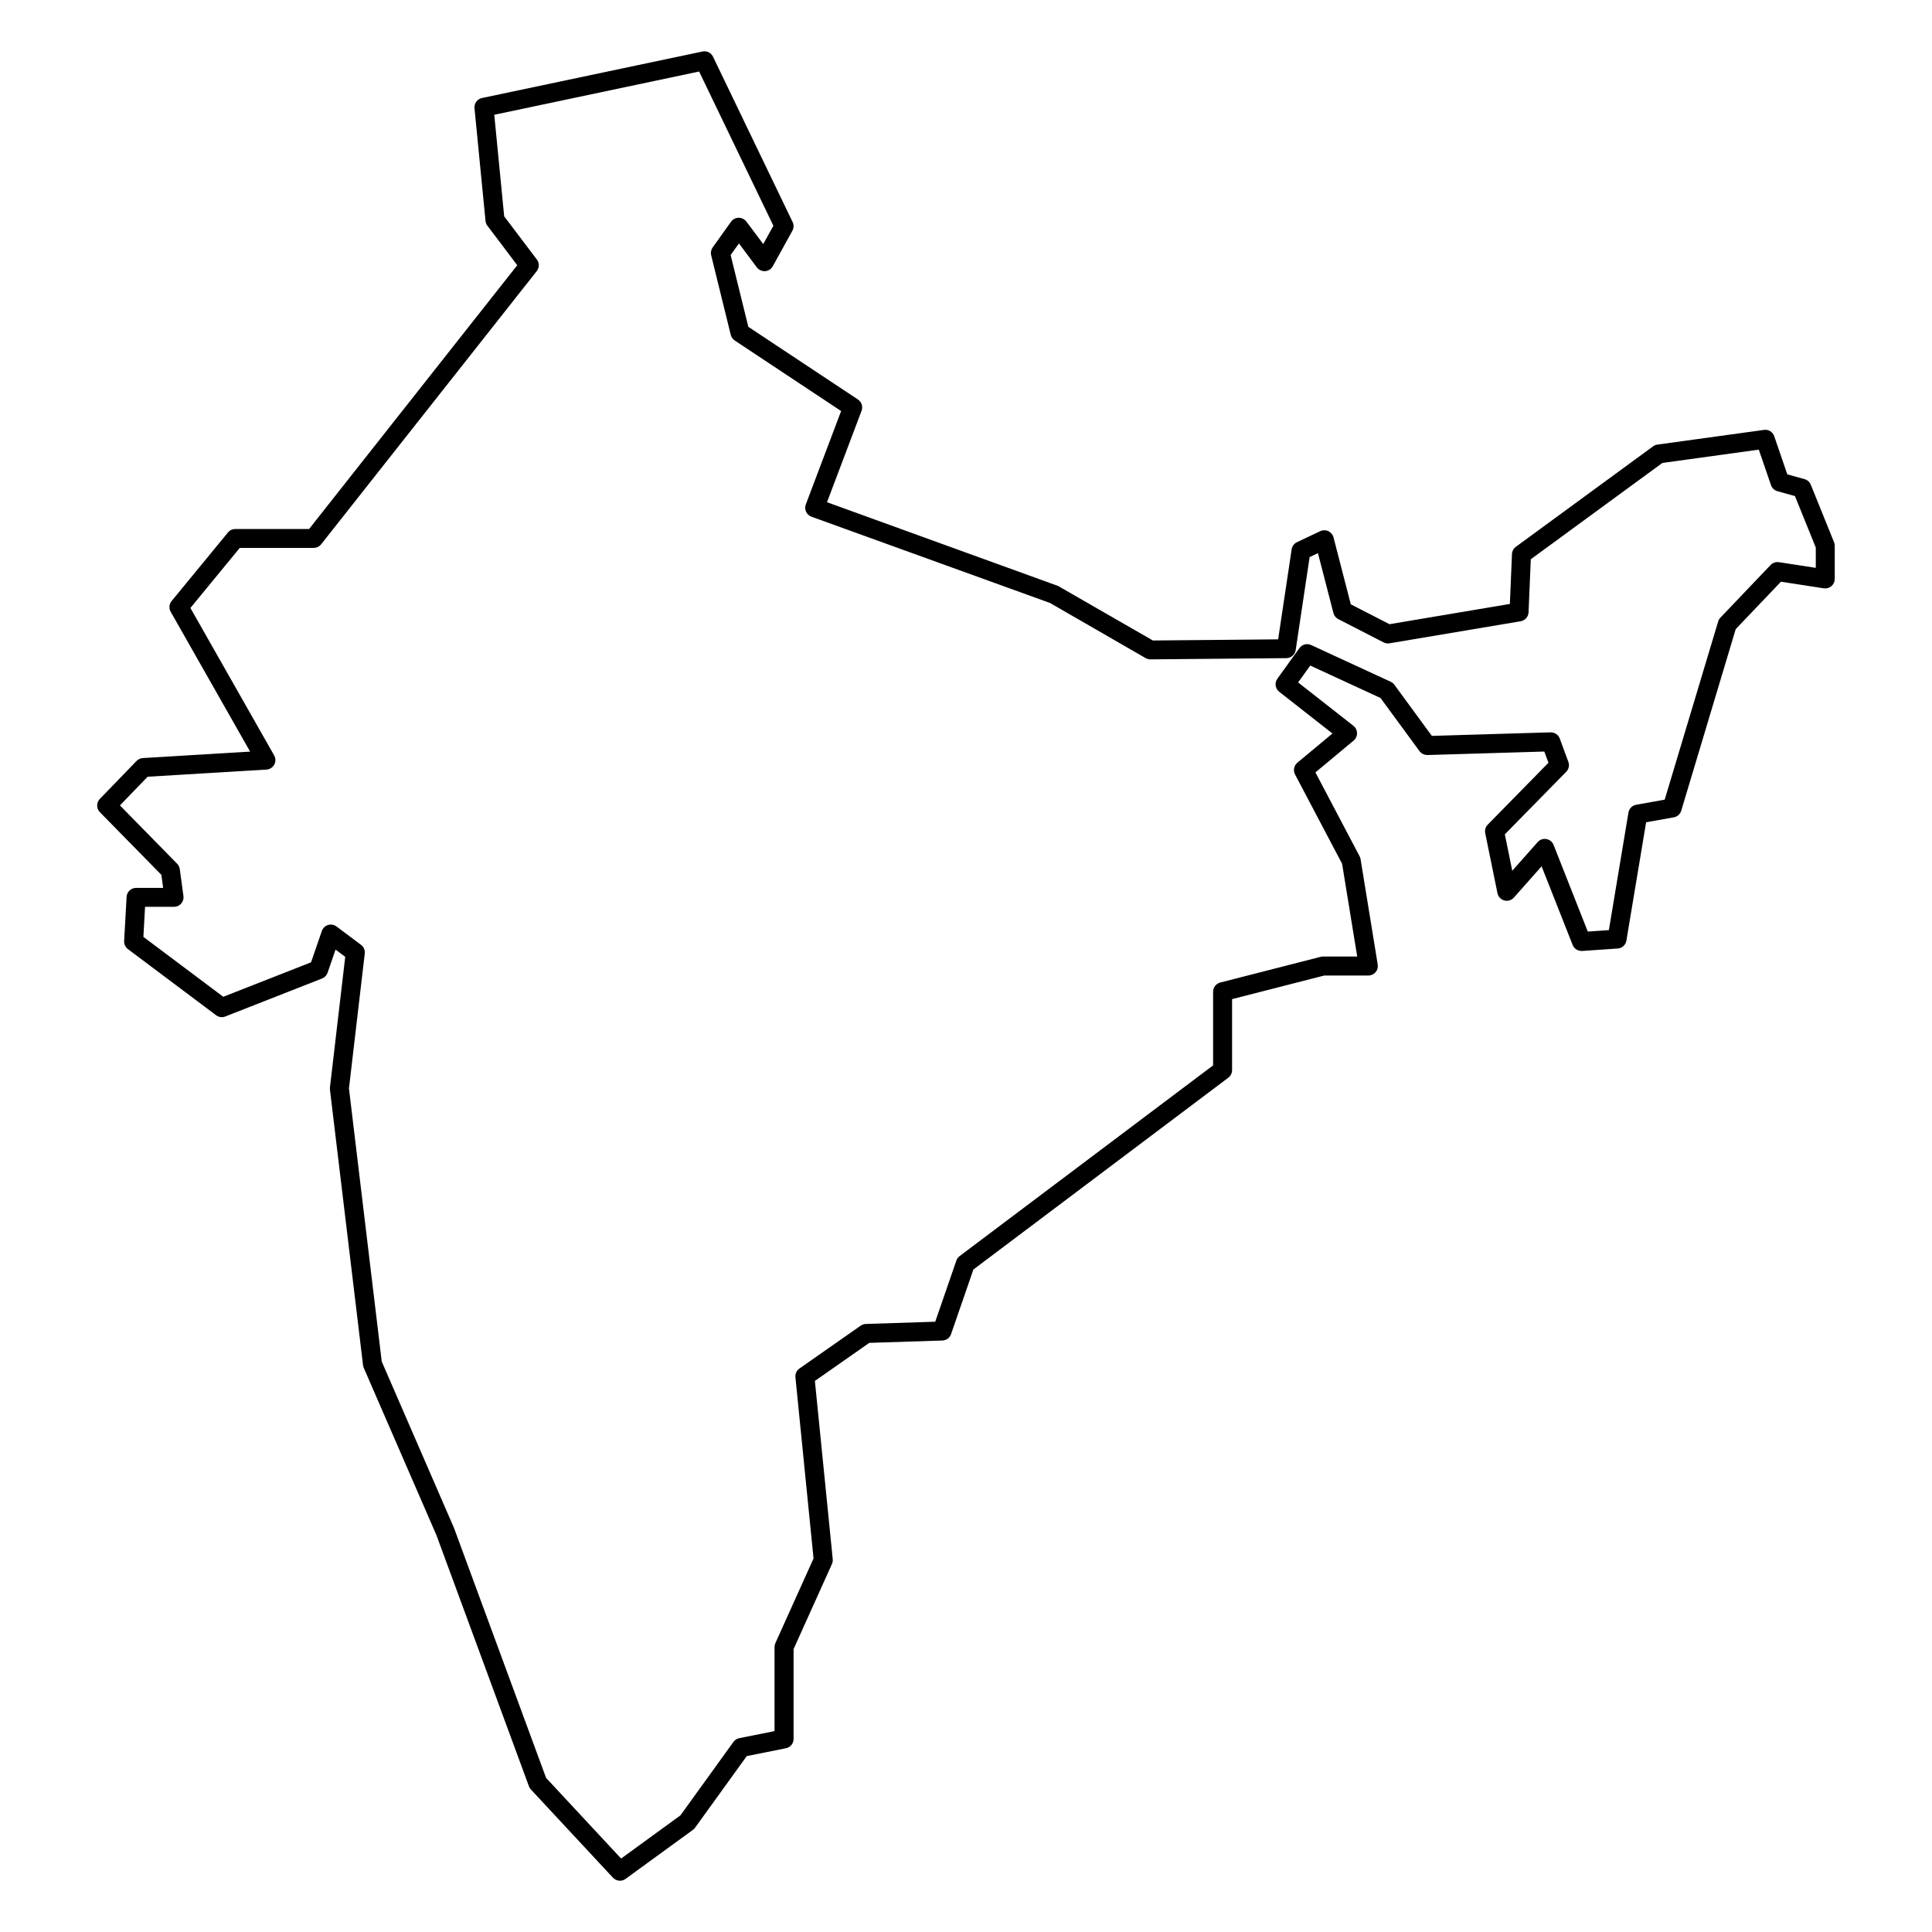 <?xml version="1.0" encoding="UTF-8"?>
<!-- Uploaded to: SVG Repo, www.svgrepo.com, Generator: SVG Repo Mixer Tools -->
<svg fill="#000000" width="800px" height="800px" version="1.1" viewBox="144 144 512 512" xmlns="http://www.w3.org/2000/svg">
 <path d="m630.05 287.71-6.172-15.254c-0.297-0.727-0.91-1.273-1.664-1.48l-4.559-1.266-3.465-10.105c-0.387-1.137-1.5-1.863-2.727-1.676l-28.238 3.894c-0.414 0.055-0.805 0.211-1.145 0.465l-36.359 26.617c-0.621 0.453-0.996 1.16-1.031 1.926l-0.559 13.219-31.895 5.367-10.262-5.269-4.578-17.734c-0.188-0.73-0.695-1.336-1.371-1.652-0.691-0.324-1.473-0.316-2.144 0l-6.172 2.922c-0.754 0.359-1.289 1.074-1.41 1.906l-3.578 23.844-33.195 0.301-25.129-14.453-61.23-22.188 9.16-24.234c0.414-1.098 0.016-2.336-0.961-2.988l-29.051-19.262-4.684-19.023 2.203-3.074 4.738 6.344c0.52 0.684 1.371 1.047 2.195 1.004 0.852-0.059 1.613-0.551 2.023-1.293l5.195-9.418c0.395-0.715 0.418-1.57 0.066-2.309l-21.098-43.82c-0.504-1.047-1.633-1.617-2.793-1.371l-58.426 12.324c-1.258 0.266-2.109 1.43-1.988 2.711l2.922 29.867c0.047 0.465 0.215 0.902 0.5 1.273l7.914 10.461-55.168 69.902h-19.559c-0.75 0-1.473 0.336-1.945 0.922l-14.934 18.176c-0.66 0.805-0.762 1.934-0.242 2.84l21.051 37.059-28.426 1.707c-0.629 0.035-1.223 0.312-1.664 0.762l-9.738 10.066c-0.945 0.984-0.945 2.539 0.012 3.516l16.293 16.605 0.469 3.457-7.168 0.004c-1.336 0-2.438 1.047-2.516 2.379l-0.648 11.688c-0.047 0.84 0.328 1.652 1.004 2.156l23.371 17.527c0.699 0.523 1.617 0.656 2.43 0.328l25.645-10.066c0.684-0.266 1.219-0.828 1.461-1.523l2.117-6.144 2.562 1.926-4.051 34.598c-0.02 0.195-0.02 0.398 0 0.594l8.773 73.035c0.031 0.242 0.098 0.48 0.191 0.707l19.262 44.34 24.512 66.543c0.117 0.312 0.293 0.598 0.52 0.848l21.75 23.375c0.492 0.523 1.164 0.801 1.844 0.801 0.52 0 1.039-0.156 1.48-0.484l17.852-12.988c0.215-0.156 0.402-0.344 0.559-0.559l13.715-19 10.387-2.082c1.18-0.238 2.023-1.27 2.023-2.469v-23.805l10.168-22.555c0.18-0.402 0.25-0.848 0.207-1.285l-4.727-47.227 14.41-10.086 19.375-0.625c1.047-0.031 1.965-0.707 2.301-1.691l5.918-17.125 67.551-50.828c0.629-0.473 1.004-1.219 1.004-2.012v-18.816l24.426-6.254h11.688c0.734 0 1.441-0.324 1.918-0.887 0.48-0.559 0.684-1.305 0.562-2.035l-4.543-27.918c-0.047-0.266-0.125-0.523-0.258-0.766l-11.707-22.219 10.121-8.434c0.586-0.488 0.918-1.215 0.906-1.977-0.012-0.762-0.363-1.477-0.961-1.945l-14.652-11.492 3.219-4.469 18.621 8.594 10.328 14.082c0.492 0.672 1.289 1.027 2.106 1.031l30.973-0.922 1.094 2.973-16.082 16.391c-0.59 0.598-0.84 1.445-0.676 2.266l3.246 15.906c0.191 0.938 0.898 1.684 1.812 1.93 0.926 0.25 1.91-0.047 2.539-0.762l7.344-8.293 8.23 20.852c0.402 1.023 1.43 1.633 2.516 1.586l9.418-0.648c1.164-0.082 2.121-0.945 2.312-2.102l5.223-31.355 7.34-1.309c0.938-0.168 1.699-0.848 1.969-1.758l14.434-48.113 11.984-12.57 11.359 1.75c0.715 0.109 1.465-0.098 2.019-0.578 0.559-0.48 0.883-1.176 0.883-1.91v-8.766c0.004-0.324-0.055-0.645-0.176-0.941zm-4.859 6.773-9.758-1.5c-0.812-0.117-1.637 0.156-2.207 0.75l-13.312 13.961c-0.273 0.289-0.473 0.637-0.586 1.02l-14.168 47.207-7.566 1.352c-1.047 0.188-1.863 1.012-2.039 2.066l-5.188 31.152-5.586 0.387-9.062-22.957c-0.316-0.816-1.043-1.406-1.906-1.559-0.871-0.172-1.742 0.152-2.324 0.812l-6.723 7.586-1.969-9.652 16.27-16.574c0.684-0.695 0.906-1.723 0.562-2.637l-2.273-6.168c-0.371-1.02-1.367-1.652-2.434-1.648l-31.465 0.938-9.93-13.543c-0.25-0.344-0.59-0.621-0.973-0.801l-21.098-9.738c-1.109-0.508-2.402-0.16-3.098 0.816l-5.844 8.117c-0.789 1.094-0.574 2.621 0.488 3.457l14.105 11.059-9.297 7.742c-0.91 0.762-1.168 2.062-0.613 3.109l12.469 23.66 4.004 24.586h-9.047c-0.211 0-0.418 0.023-0.625 0.082l-26.621 6.816c-1.117 0.289-1.895 1.289-1.895 2.438v19.52l-67.168 50.531c-0.398 0.301-0.707 0.715-0.867 1.188l-5.602 16.211-18.391 0.594c-0.492 0.016-0.961 0.172-1.367 0.453l-16.234 11.359c-0.742 0.523-1.152 1.406-1.059 2.312l4.801 48.023-10.113 22.434c-0.145 0.328-0.223 0.68-0.223 1.039v22.277l-9.336 1.867c-0.625 0.121-1.18 0.484-1.551 0.992l-14.051 19.473-15.723 11.441-19.879-21.367-24.391-66.207-19.164-44.141-8.688-72.371 4.188-35.742c0.105-0.891-0.273-1.77-0.992-2.309l-6.492-4.867c-0.641-0.484-1.484-0.625-2.246-0.395-0.77 0.238-1.379 0.828-1.641 1.586l-2.867 8.312-23.254 9.129-21.172-15.875 0.441-7.965h7.68c0.73 0 1.422-0.312 1.895-0.863 0.48-0.543 0.699-1.273 0.598-1.996l-0.973-7.141c-0.074-0.539-0.316-1.039-0.699-1.426l-15.16-15.453 7.344-7.598 31.484-1.891c0.867-0.051 1.648-0.551 2.066-1.316 0.418-0.762 0.406-1.688-0.023-2.445l-22.191-39.07 13.078-15.922h19.59c0.77 0 1.5-0.352 1.98-0.957l57.133-72.391c0.711-0.902 0.727-2.168 0.031-3.078l-8.66-11.441-2.629-26.914 54.289-11.461 19.68 40.867-2.684 4.863-4.473-5.969c-0.484-0.645-1.254-1.012-2.047-1.008-0.801 0.012-1.559 0.402-2.019 1.055l-4.871 6.816c-0.422 0.598-0.57 1.355-0.395 2.066l5.195 21.098c0.152 0.613 0.523 1.148 1.055 1.496l28.191 18.691-9.355 24.742c-0.238 0.629-0.211 1.328 0.07 1.945 0.281 0.613 0.797 1.082 1.43 1.316l63.223 22.863 25.32 14.605c0.383 0.223 0.816 0.336 1.258 0.336h0.023l36.027-0.324c1.234-0.012 2.281-0.922 2.465-2.144l3.699-24.641 2.203-1.043 4.102 15.875c0.18 0.695 0.648 1.281 1.289 1.613l12.012 6.168c0.488 0.25 1.031 0.328 1.57 0.242l34.738-5.844c1.168-0.195 2.047-1.188 2.102-2.379l0.594-14.051 34.867-25.523 25.555-3.527 3.231 9.402c0.266 0.785 0.906 1.387 1.707 1.613l4.644 1.289 5.523 13.648-0.004 5.363z"/>
</svg>